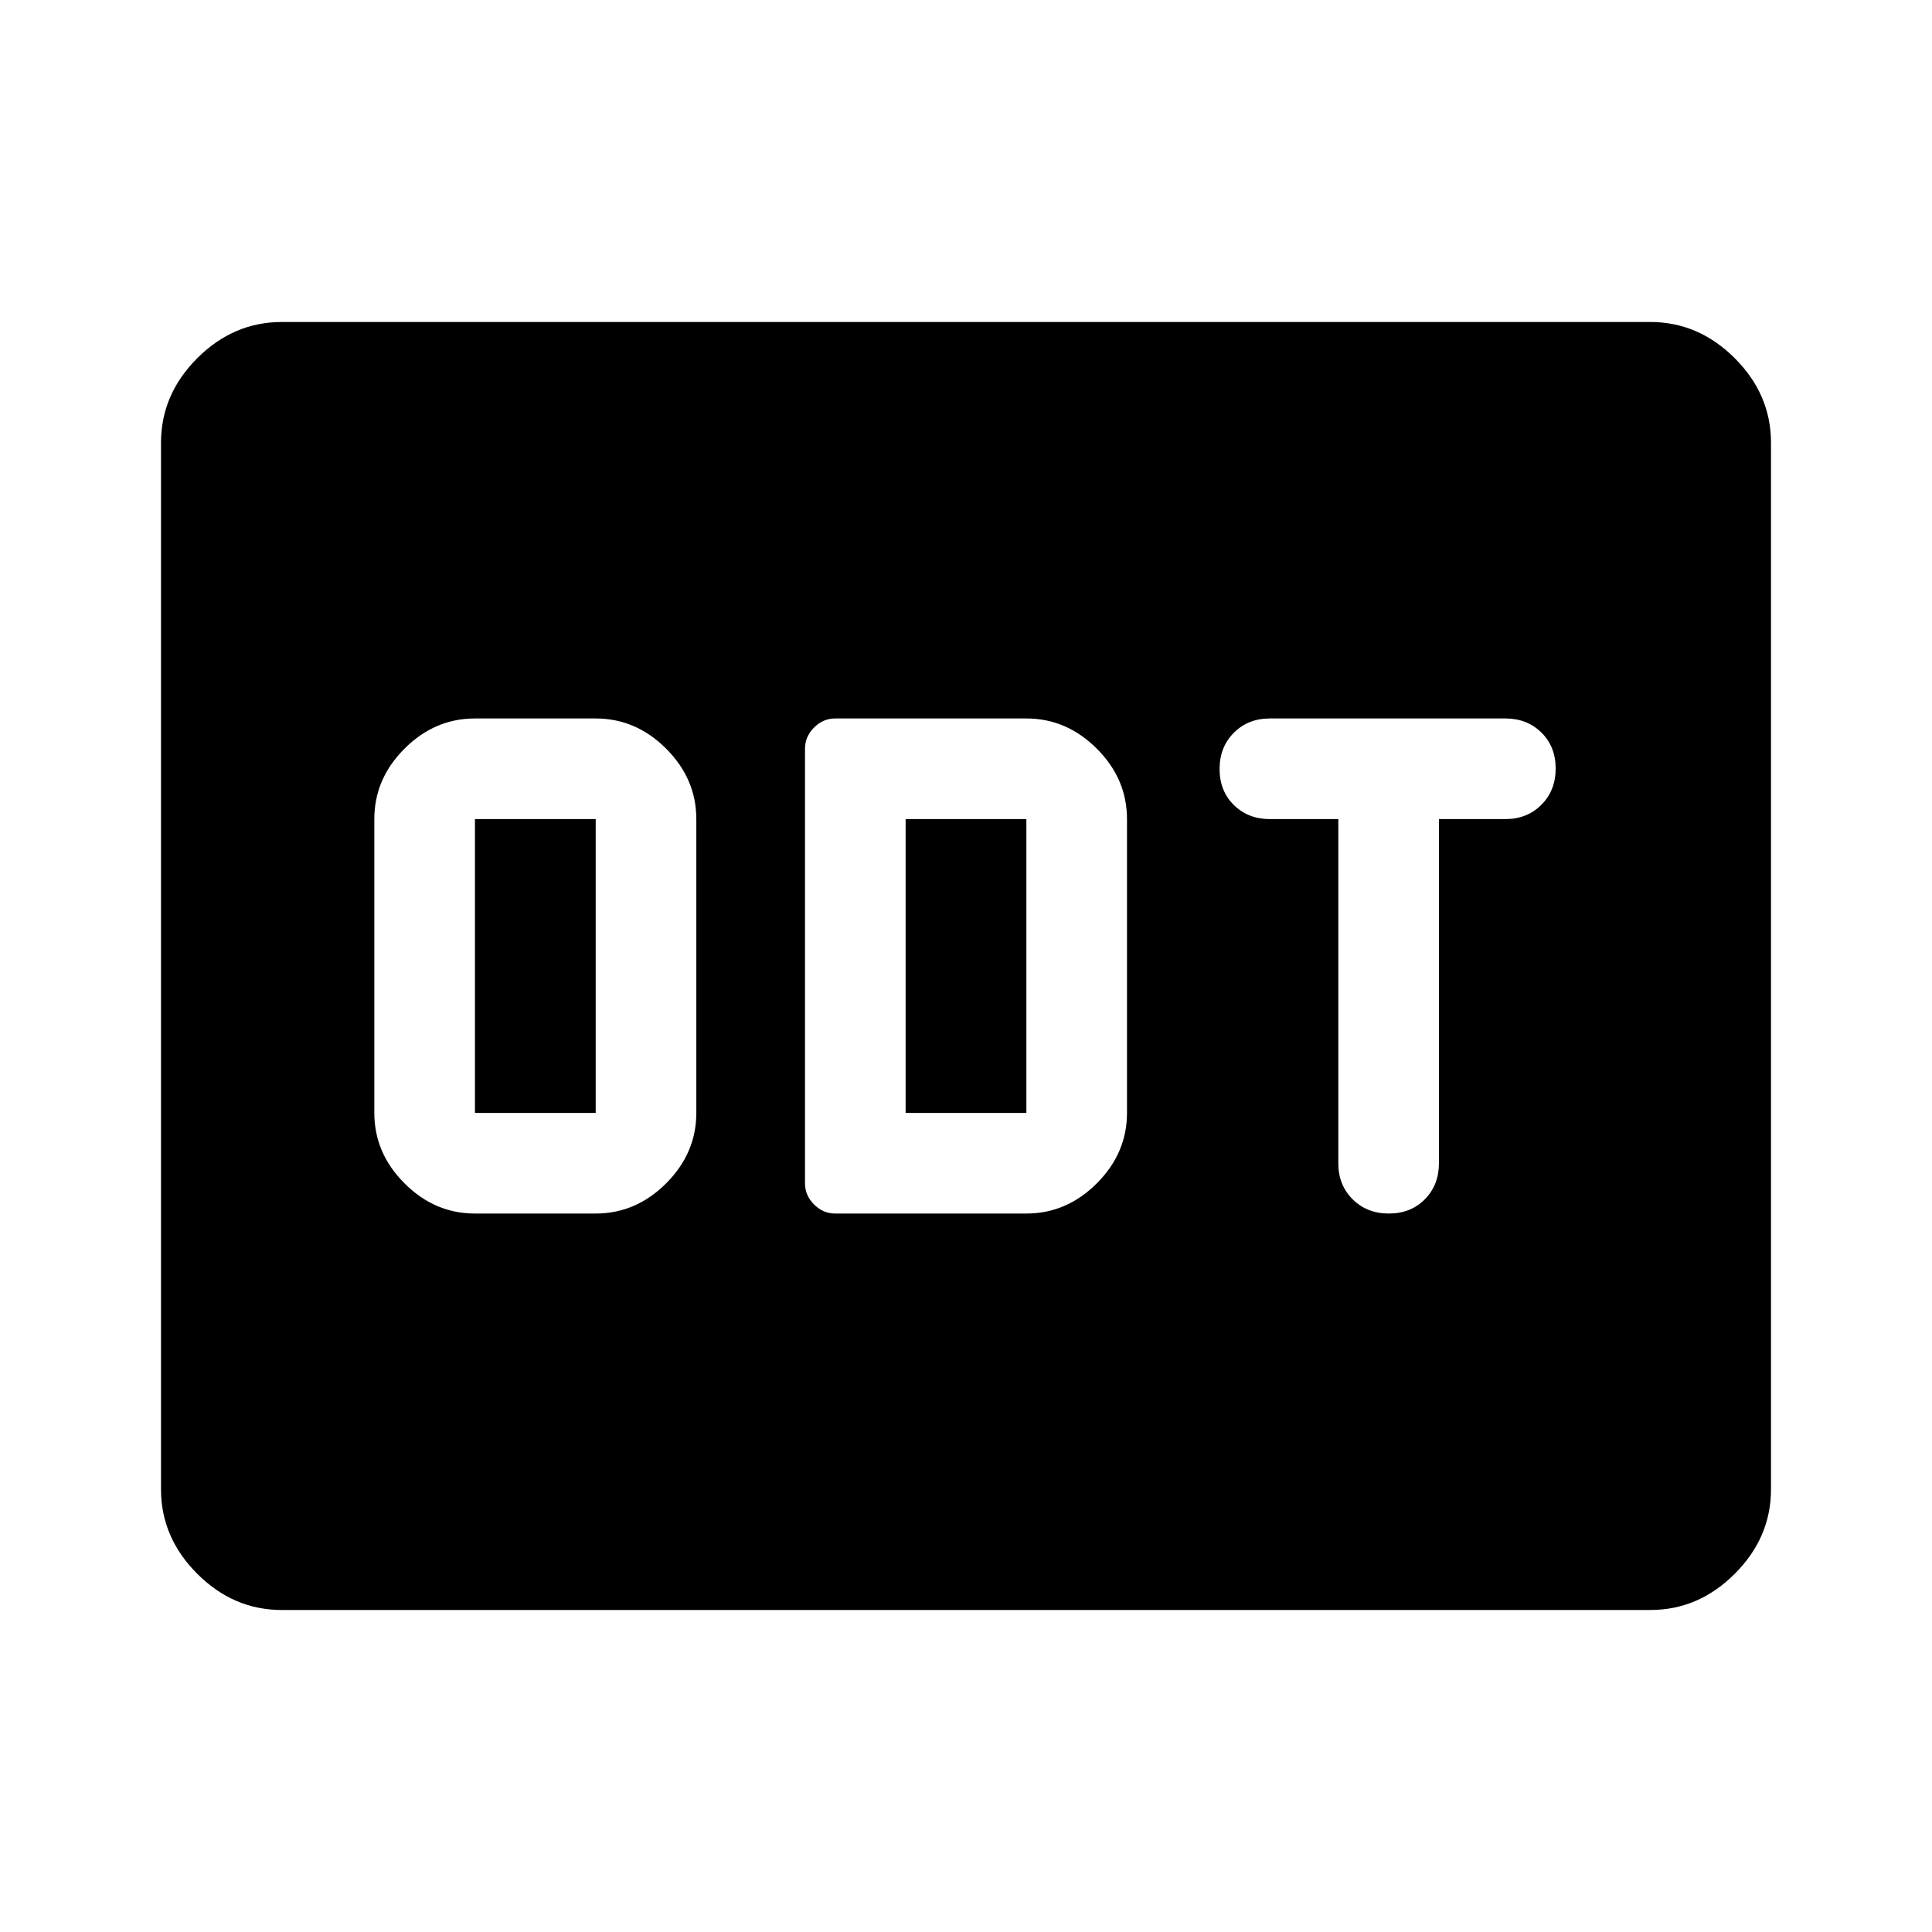 <svg xmlns="http://www.w3.org/2000/svg" width="48" height="48" viewBox="0 -960 960 960"><path d="M236-357h60q20 0 35-15t15-35v-146q0-20-15-35t-35-15h-60q-20 0-35 15t-15 35v146q0 20 15 35t35 15Zm0-50v-146h60v146h-60Zm179 50h95q20 0 35-15t15-35v-146q0-20-15-35t-35-15h-95q-6 0-10.5 4.5T400-588v216q0 6 4.5 10.5T415-357Zm35-50v-146h60v146h-60Zm240.116 50Q701-357 708-364.083q7-7.084 7-17.917v-171h33q10.833 0 17.917-7.116 7.083-7.117 7.083-18Q773-589 765.917-596q-7.084-7-17.917-7H631q-10.833 0-17.917 7.116-7.083 7.117-7.083 18Q606-567 613.083-560q7.084 7 17.917 7h34v171q0 10.833 7.116 17.917 7.117 7.083 18 7.083ZM140-160q-24 0-42-18t-18-42v-520q0-24 18-42t42-18h680q24 0 42 18t18 42v520q0 24-18 42t-42 18H140Z"/></svg>